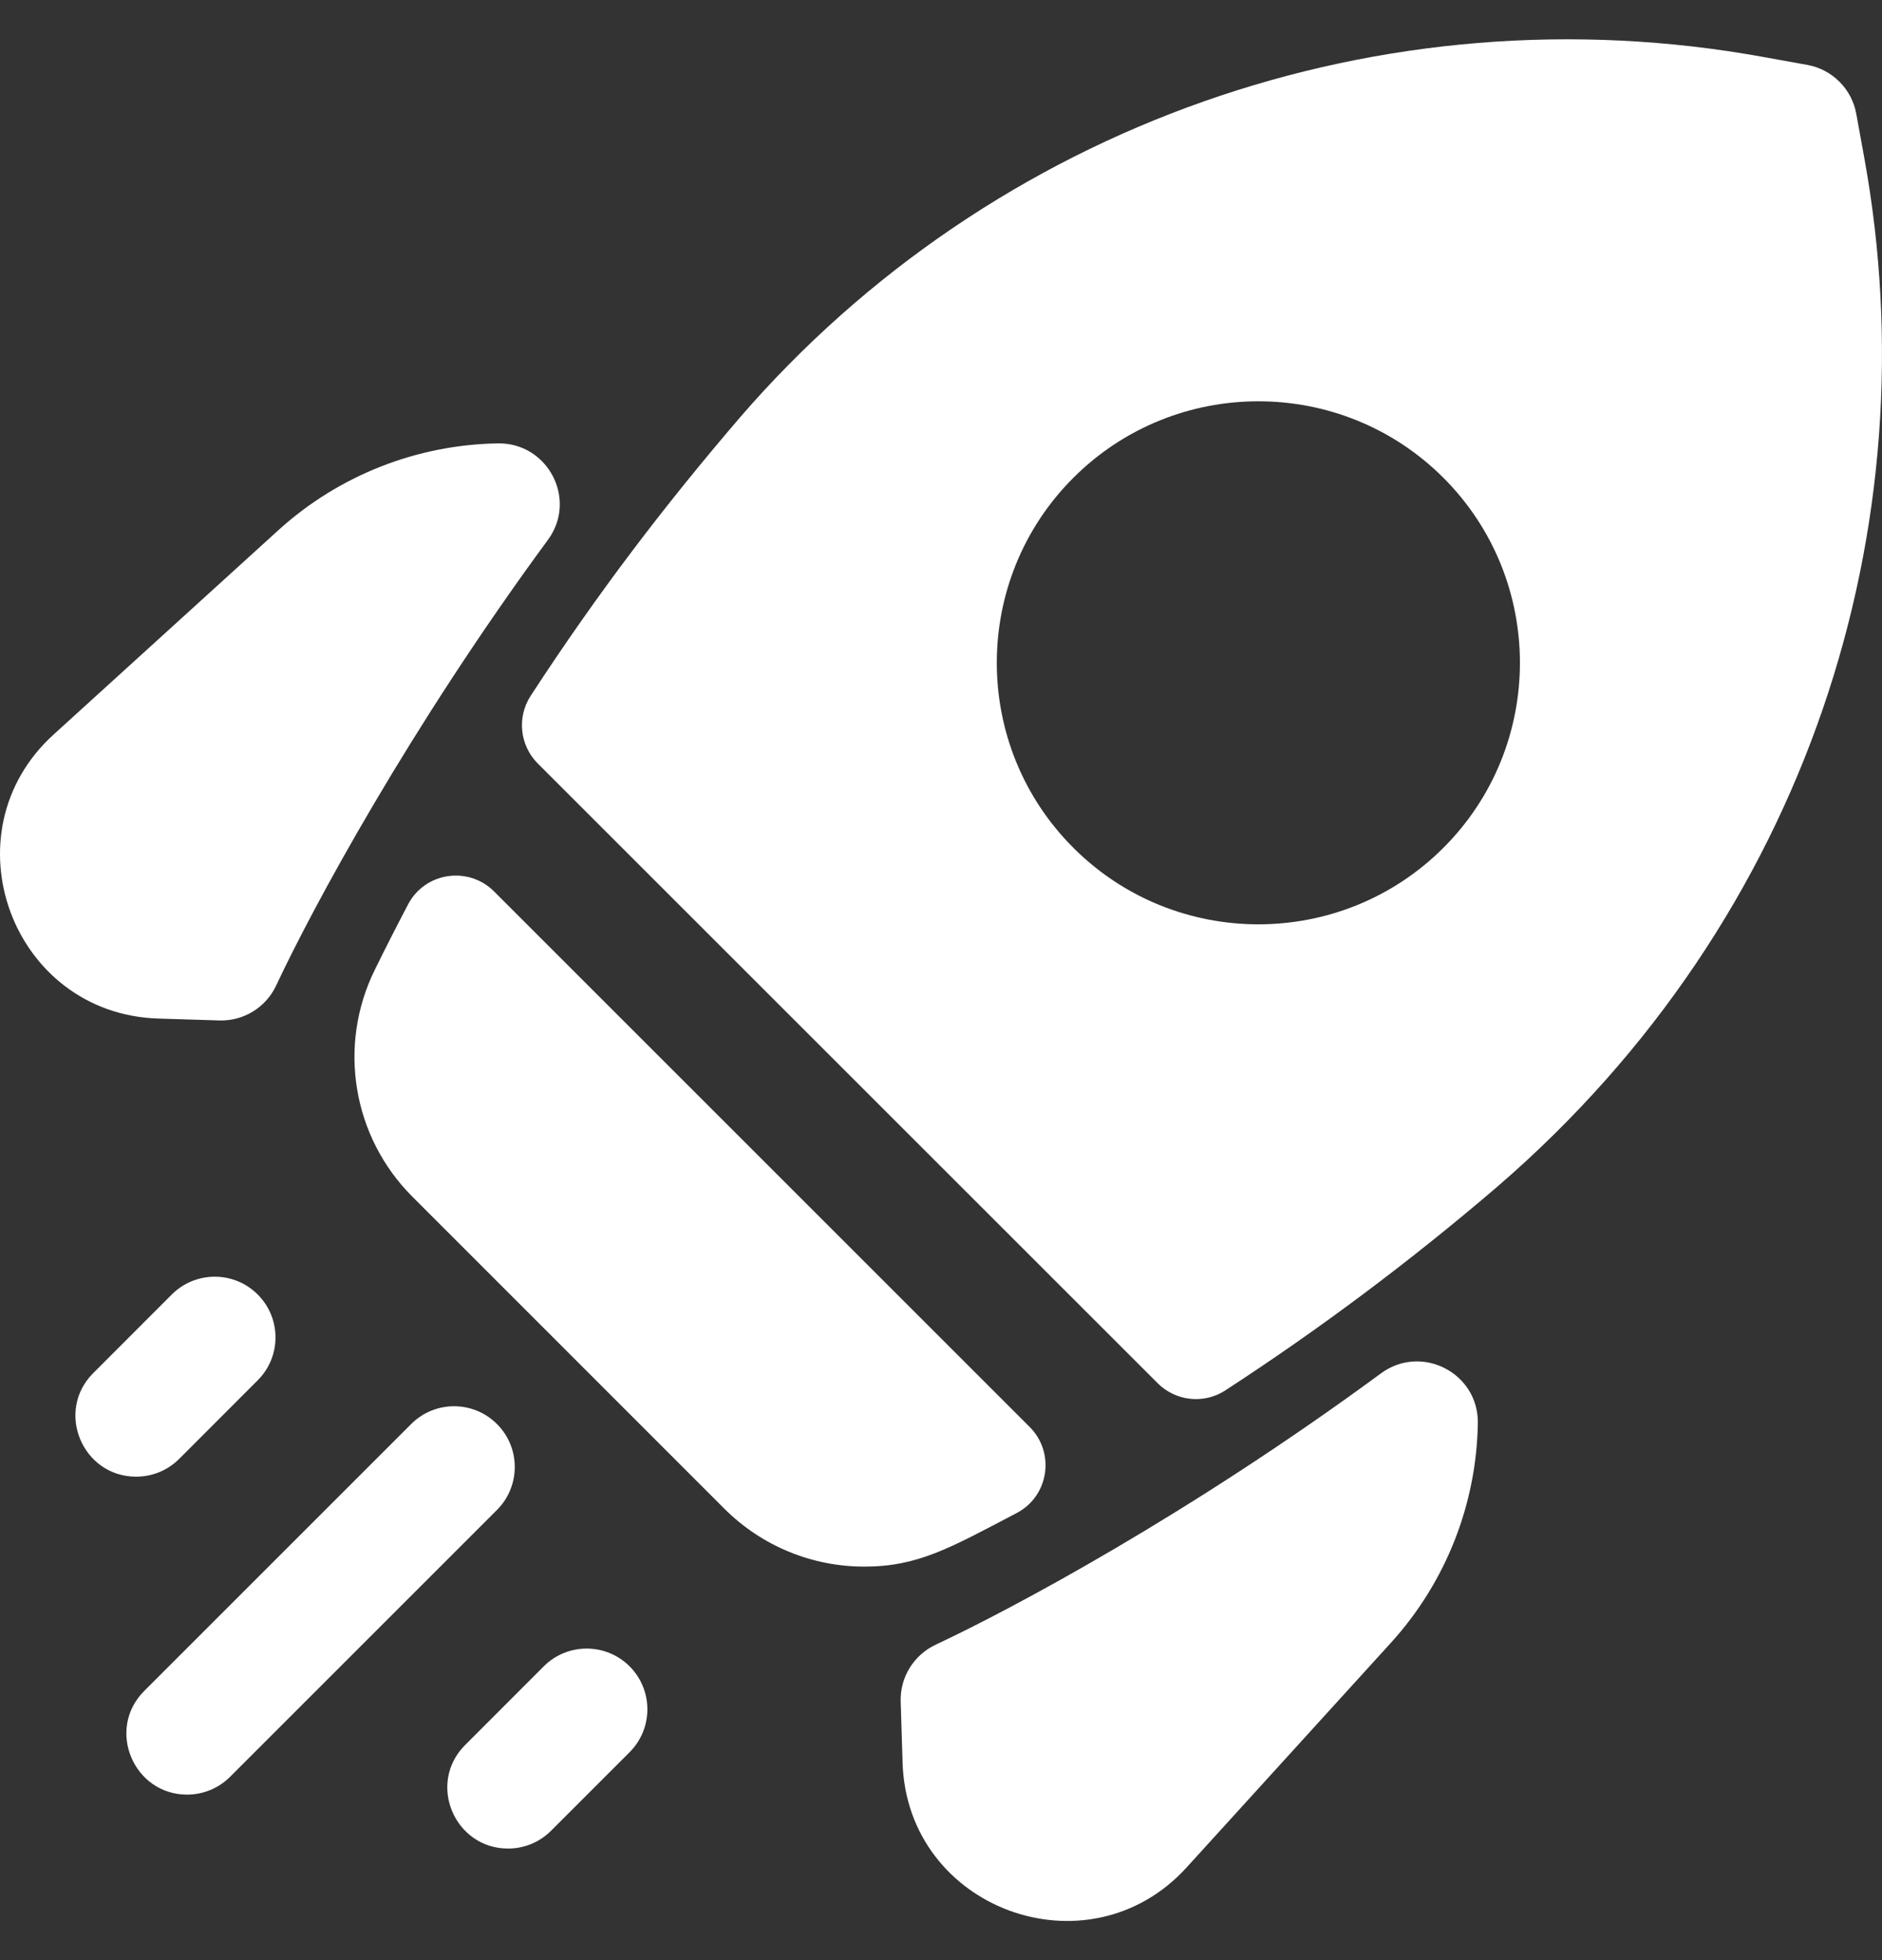 <svg width="24" height="25" viewBox="0 0 24 25" fill="none" xmlns="http://www.w3.org/2000/svg">
<rect x="0" y="0" width="24" height="25" fill="#333333" stroke="none"/>
<g clip-path="url(#clip0_2259_34767)">
<path d="M6.987 6.886C5.225 9.283 3.993 11.564 3.521 12.571C3.39 12.85 3.105 13.025 2.797 13.015L2.02 12.991C0.153 12.934 -0.7 10.626 0.684 9.368L3.549 6.763C4.329 6.055 5.327 5.672 6.348 5.655C6.988 5.644 7.367 6.37 6.987 6.886ZM18.846 18.154C18.857 17.511 18.128 17.136 17.611 17.516C15.181 19.304 12.919 20.514 11.932 20.977C11.652 21.109 11.476 21.393 11.486 21.703L11.51 22.481C11.567 24.35 13.877 25.199 15.133 23.817L17.738 20.952C18.446 20.172 18.829 19.174 18.846 18.154ZM2.284 18.608L3.286 17.605C3.589 17.303 3.589 16.813 3.286 16.51C2.984 16.208 2.494 16.208 2.191 16.51L1.189 17.513C0.7 18.002 1.053 18.834 1.736 18.834C1.934 18.834 2.133 18.759 2.284 18.608ZM7.026 23.351L8.029 22.348C8.331 22.046 8.331 21.555 8.029 21.253C7.727 20.951 7.236 20.951 6.934 21.253L5.932 22.256C5.442 22.745 5.796 23.577 6.479 23.577C6.677 23.577 6.875 23.502 7.026 23.351ZM2.934 22.662L6.338 19.258C6.64 18.955 6.64 18.465 6.338 18.163C6.036 17.86 5.545 17.86 5.243 18.163L1.839 21.567C1.35 22.056 1.703 22.889 2.386 22.889C2.584 22.889 2.783 22.813 2.934 22.662ZM19.096 15.134C17.979 16.091 16.828 16.951 15.625 17.734C15.353 17.911 14.993 17.872 14.763 17.642L6.858 9.738C6.628 9.508 6.59 9.148 6.767 8.875C7.626 7.556 8.481 6.439 9.434 5.327C12.657 1.593 17.626 -0.157 22.488 0.727L23.049 0.828C23.366 0.886 23.615 1.135 23.672 1.452L23.774 2.013C24.624 6.684 23.077 11.7 19.096 15.134ZM18.407 6.094C17.106 4.793 14.989 4.793 13.688 6.094C12.386 7.395 12.386 9.512 13.688 10.813C14.988 12.114 17.105 12.115 18.407 10.813C19.708 9.513 19.708 7.395 18.407 6.094ZM6.301 11.37C5.974 11.043 5.421 11.123 5.205 11.533C5.057 11.815 4.917 12.089 4.777 12.375C4.304 13.338 4.496 14.501 5.259 15.263L9.237 19.242C9.721 19.726 10.366 19.981 11.02 19.981C11.704 19.981 12.109 19.747 12.968 19.296C13.377 19.08 13.458 18.527 13.131 18.2L6.301 11.37Z" fill="white"/>
</g>
<defs>
<clipPath id="clip0_2259_34767">
<rect width="24" height="24" fill="white" transform="translate(0 0.501)"/>
</clipPath>
</defs>
</svg>
